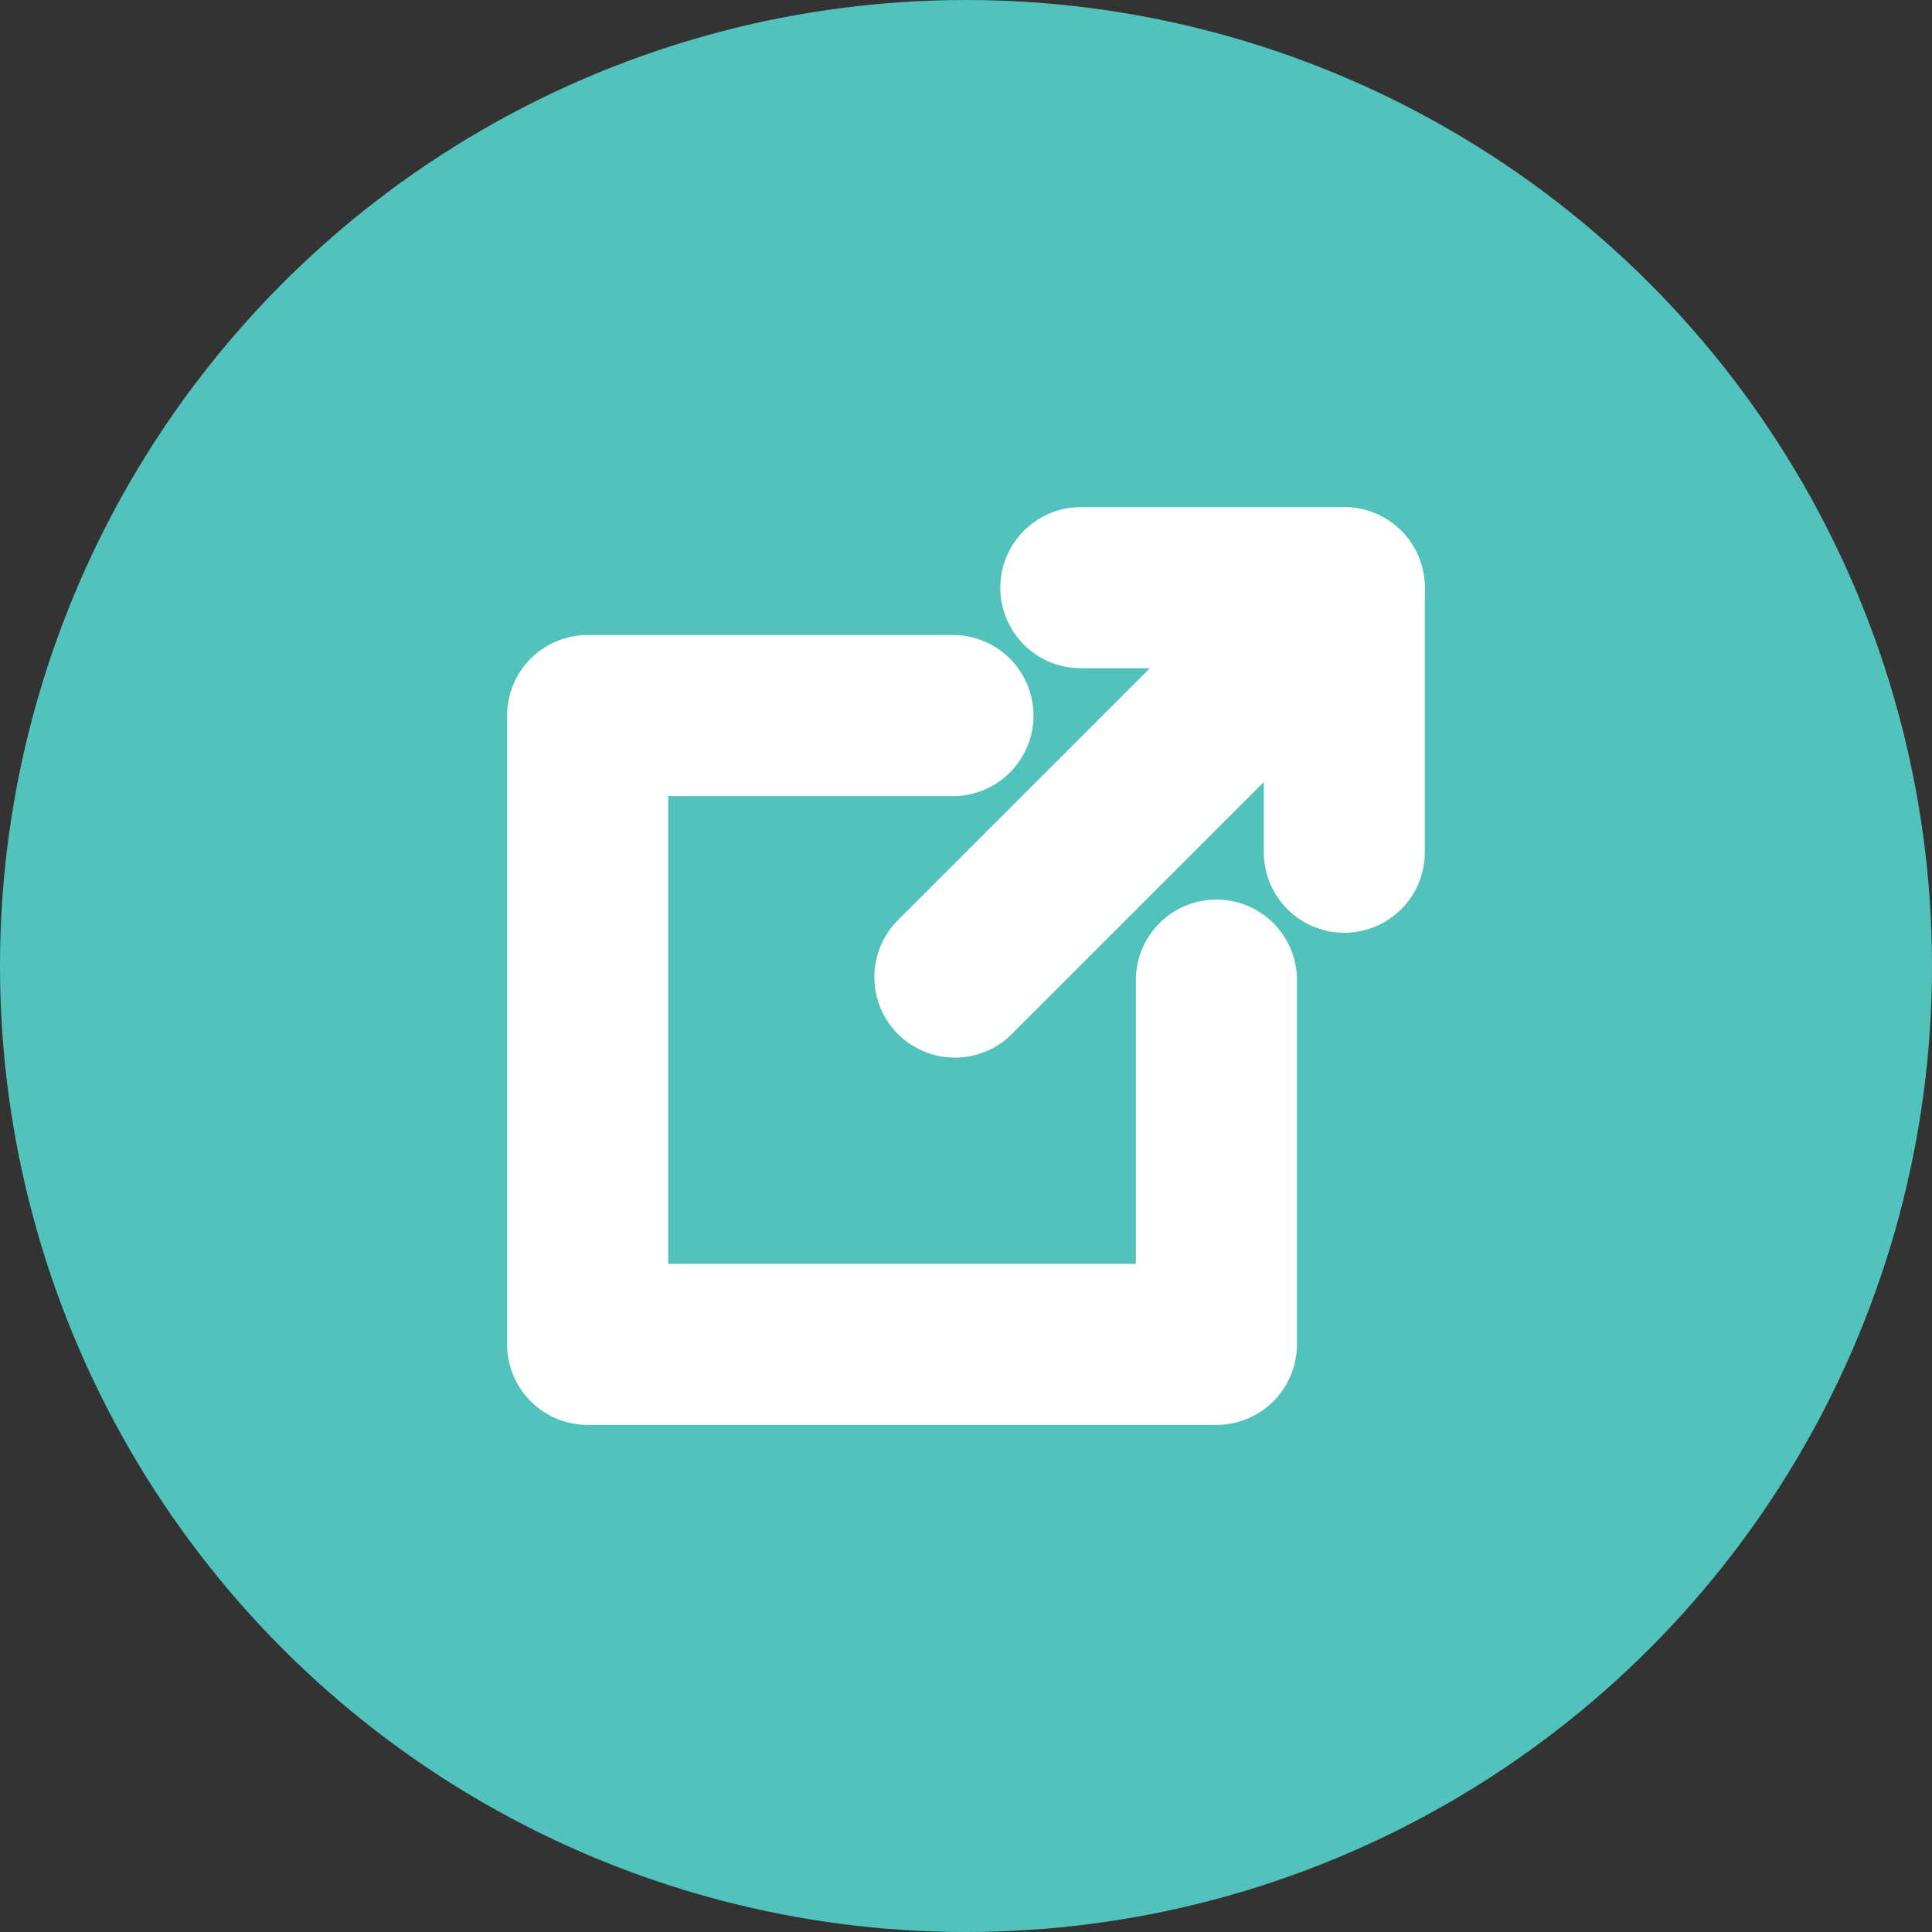 <svg xmlns="http://www.w3.org/2000/svg" xmlns:xlink="http://www.w3.org/1999/xlink" width="67" height="67" viewBox="0 0 67 67">
  <rect x="0" y="0" width="67" height="67" fill="#333333" stroke="none"/>
  <defs>
    <clipPath id="clip-links">
      <rect width="67" height="67"/>
    </clipPath>
  </defs>
  <g id="links" clip-path="url(#clip-links)">
    <g id="Group_33" data-name="Group 33" transform="translate(-151 -1014)">
      <circle id="Ellipse_35" data-name="Ellipse 35" cx="33.5" cy="33.5" r="33.5" transform="translate(151 1014)" fill="#52c2bc"/>
      <g id="Group_24" data-name="Group 24" transform="translate(168.587 1031.588)">
        <path id="Path_28" data-name="Path 28" d="M68.348,87.46H46.542a2.792,2.792,0,0,1-2.792-2.792V62.862a2.792,2.792,0,0,1,2.792-2.792H59.211a2.792,2.792,0,0,1,0,5.585H49.335V81.875H65.555V72.036a2.792,2.792,0,0,1,5.585,0V84.668A2.792,2.792,0,0,1,68.348,87.46Z" transform="translate(-43.75 -55.635)" fill="#fff"/>
        <g id="Group_23" data-name="Group 23" transform="translate(12.736 0)">
          <path id="Path_29" data-name="Path 29" d="M178.187,43.063a2.792,2.792,0,0,1-2.792-2.792V33.889H169.05a2.792,2.792,0,1,1,0-5.585h9.136a2.792,2.792,0,0,1,2.792,2.792V40.27A2.792,2.792,0,0,1,178.187,43.063Z" transform="translate(-161.89 -28.304)" fill="#fff"/>
          <path id="Path_30" data-name="Path 30" d="M137.766,47.392a2.792,2.792,0,0,1-1.974-4.767l13.5-13.5a2.792,2.792,0,0,1,3.949,3.949l-13.5,13.5A2.783,2.783,0,0,1,137.766,47.392Z" transform="translate(-134.974 -28.304)" fill="#fff"/>
        </g>
      </g>
    </g>
  </g>
</svg>
